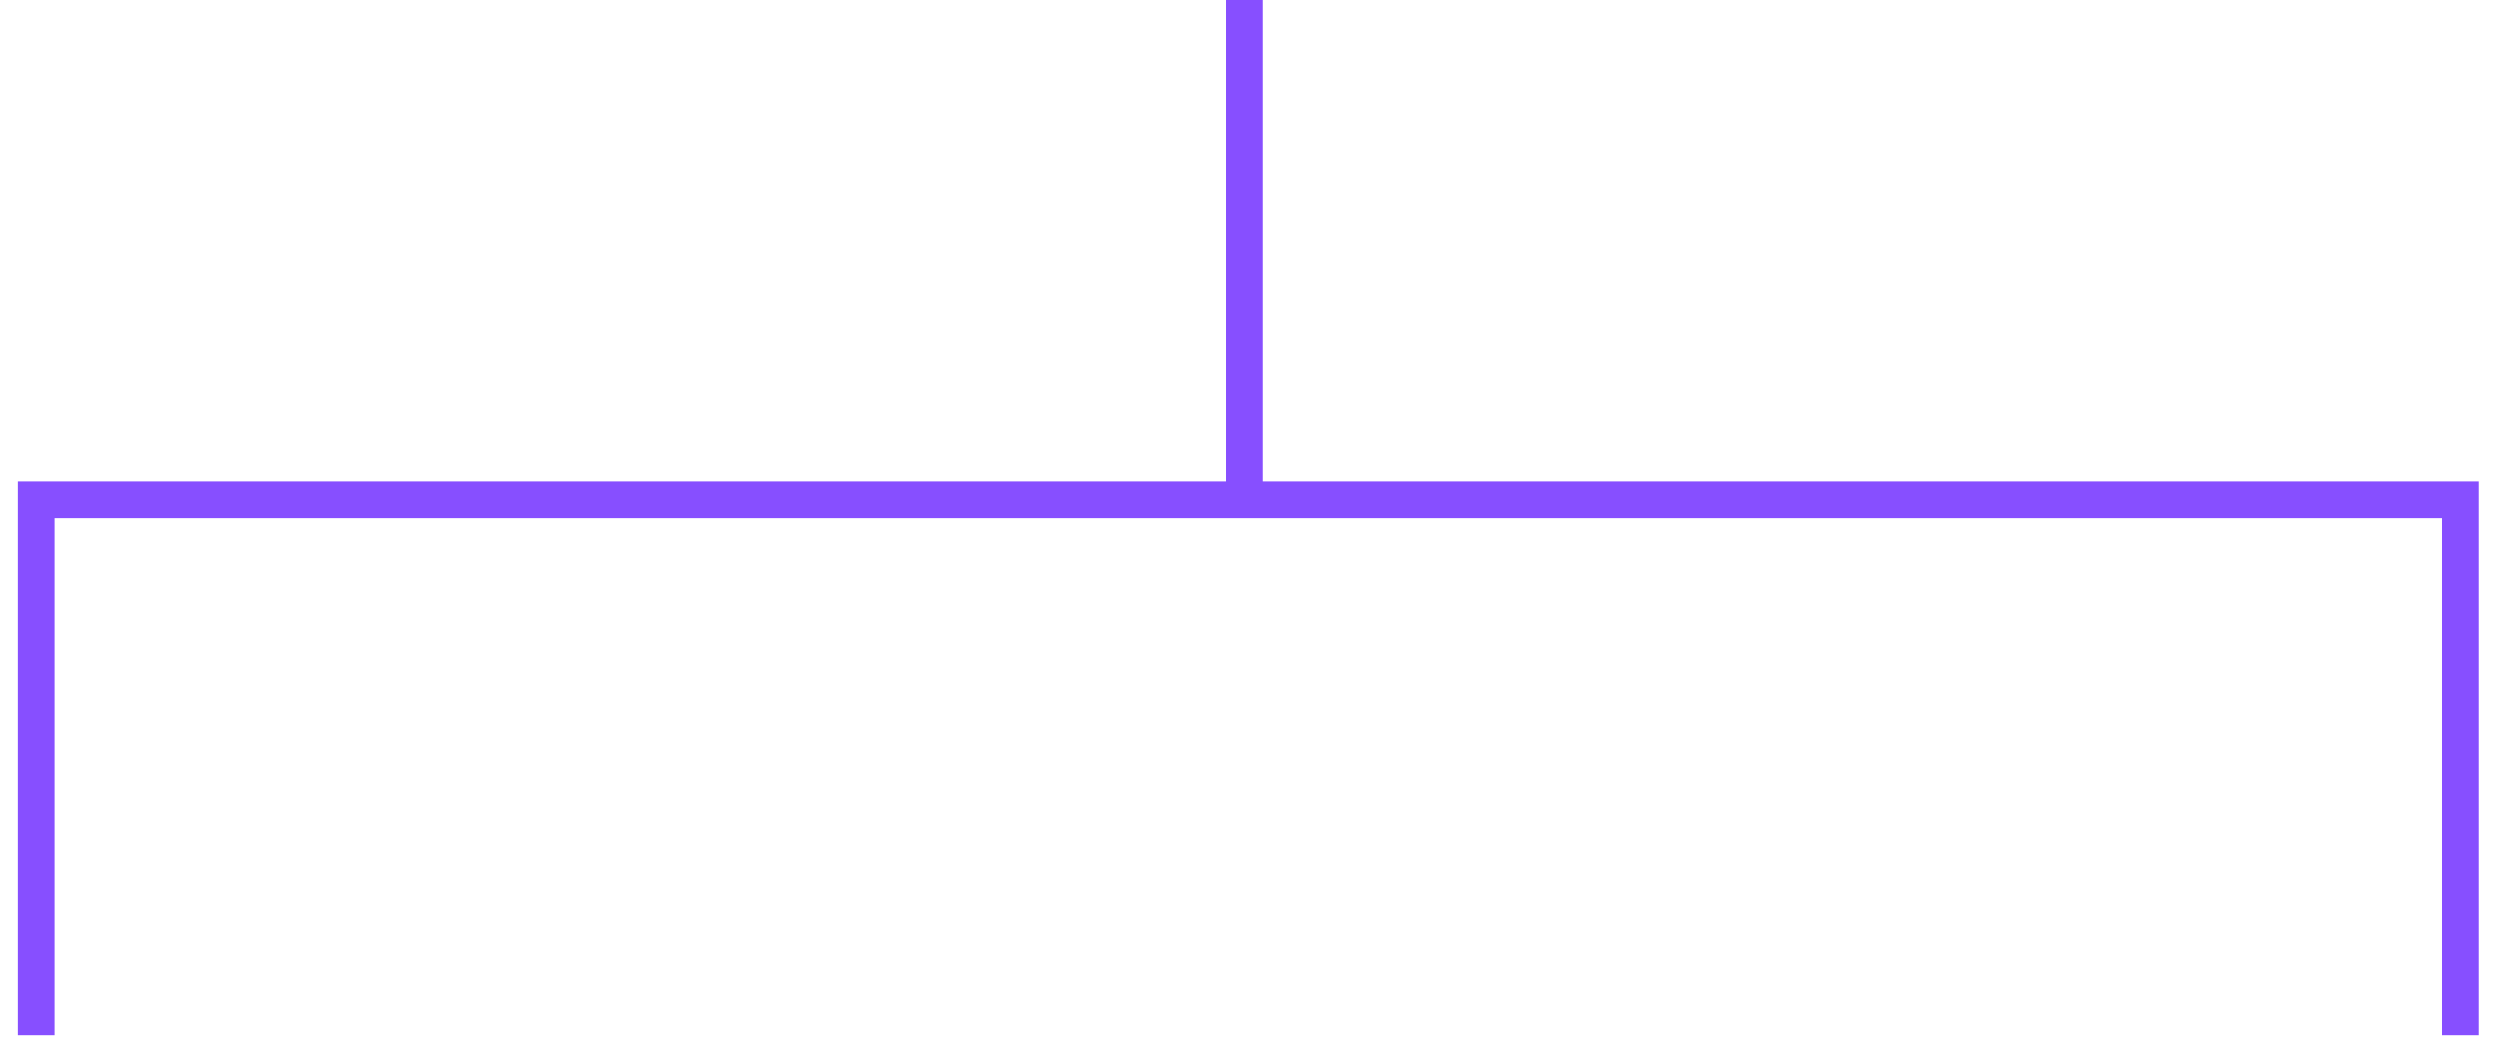 <?xml version="1.0" encoding="utf-8"?>
<svg xmlns="http://www.w3.org/2000/svg" fill="none" height="100%" overflow="visible" preserveAspectRatio="none" style="display: block;" viewBox="0 0 69 29" width="100%">
<path d="M67.906 28.572V13.793L34.345 13.794M1 28.572V13.793L34.345 13.794M34.345 13.794V0" id="Rectangle 120" stroke="#874FFF" stroke-width="1.014"/>
</svg>